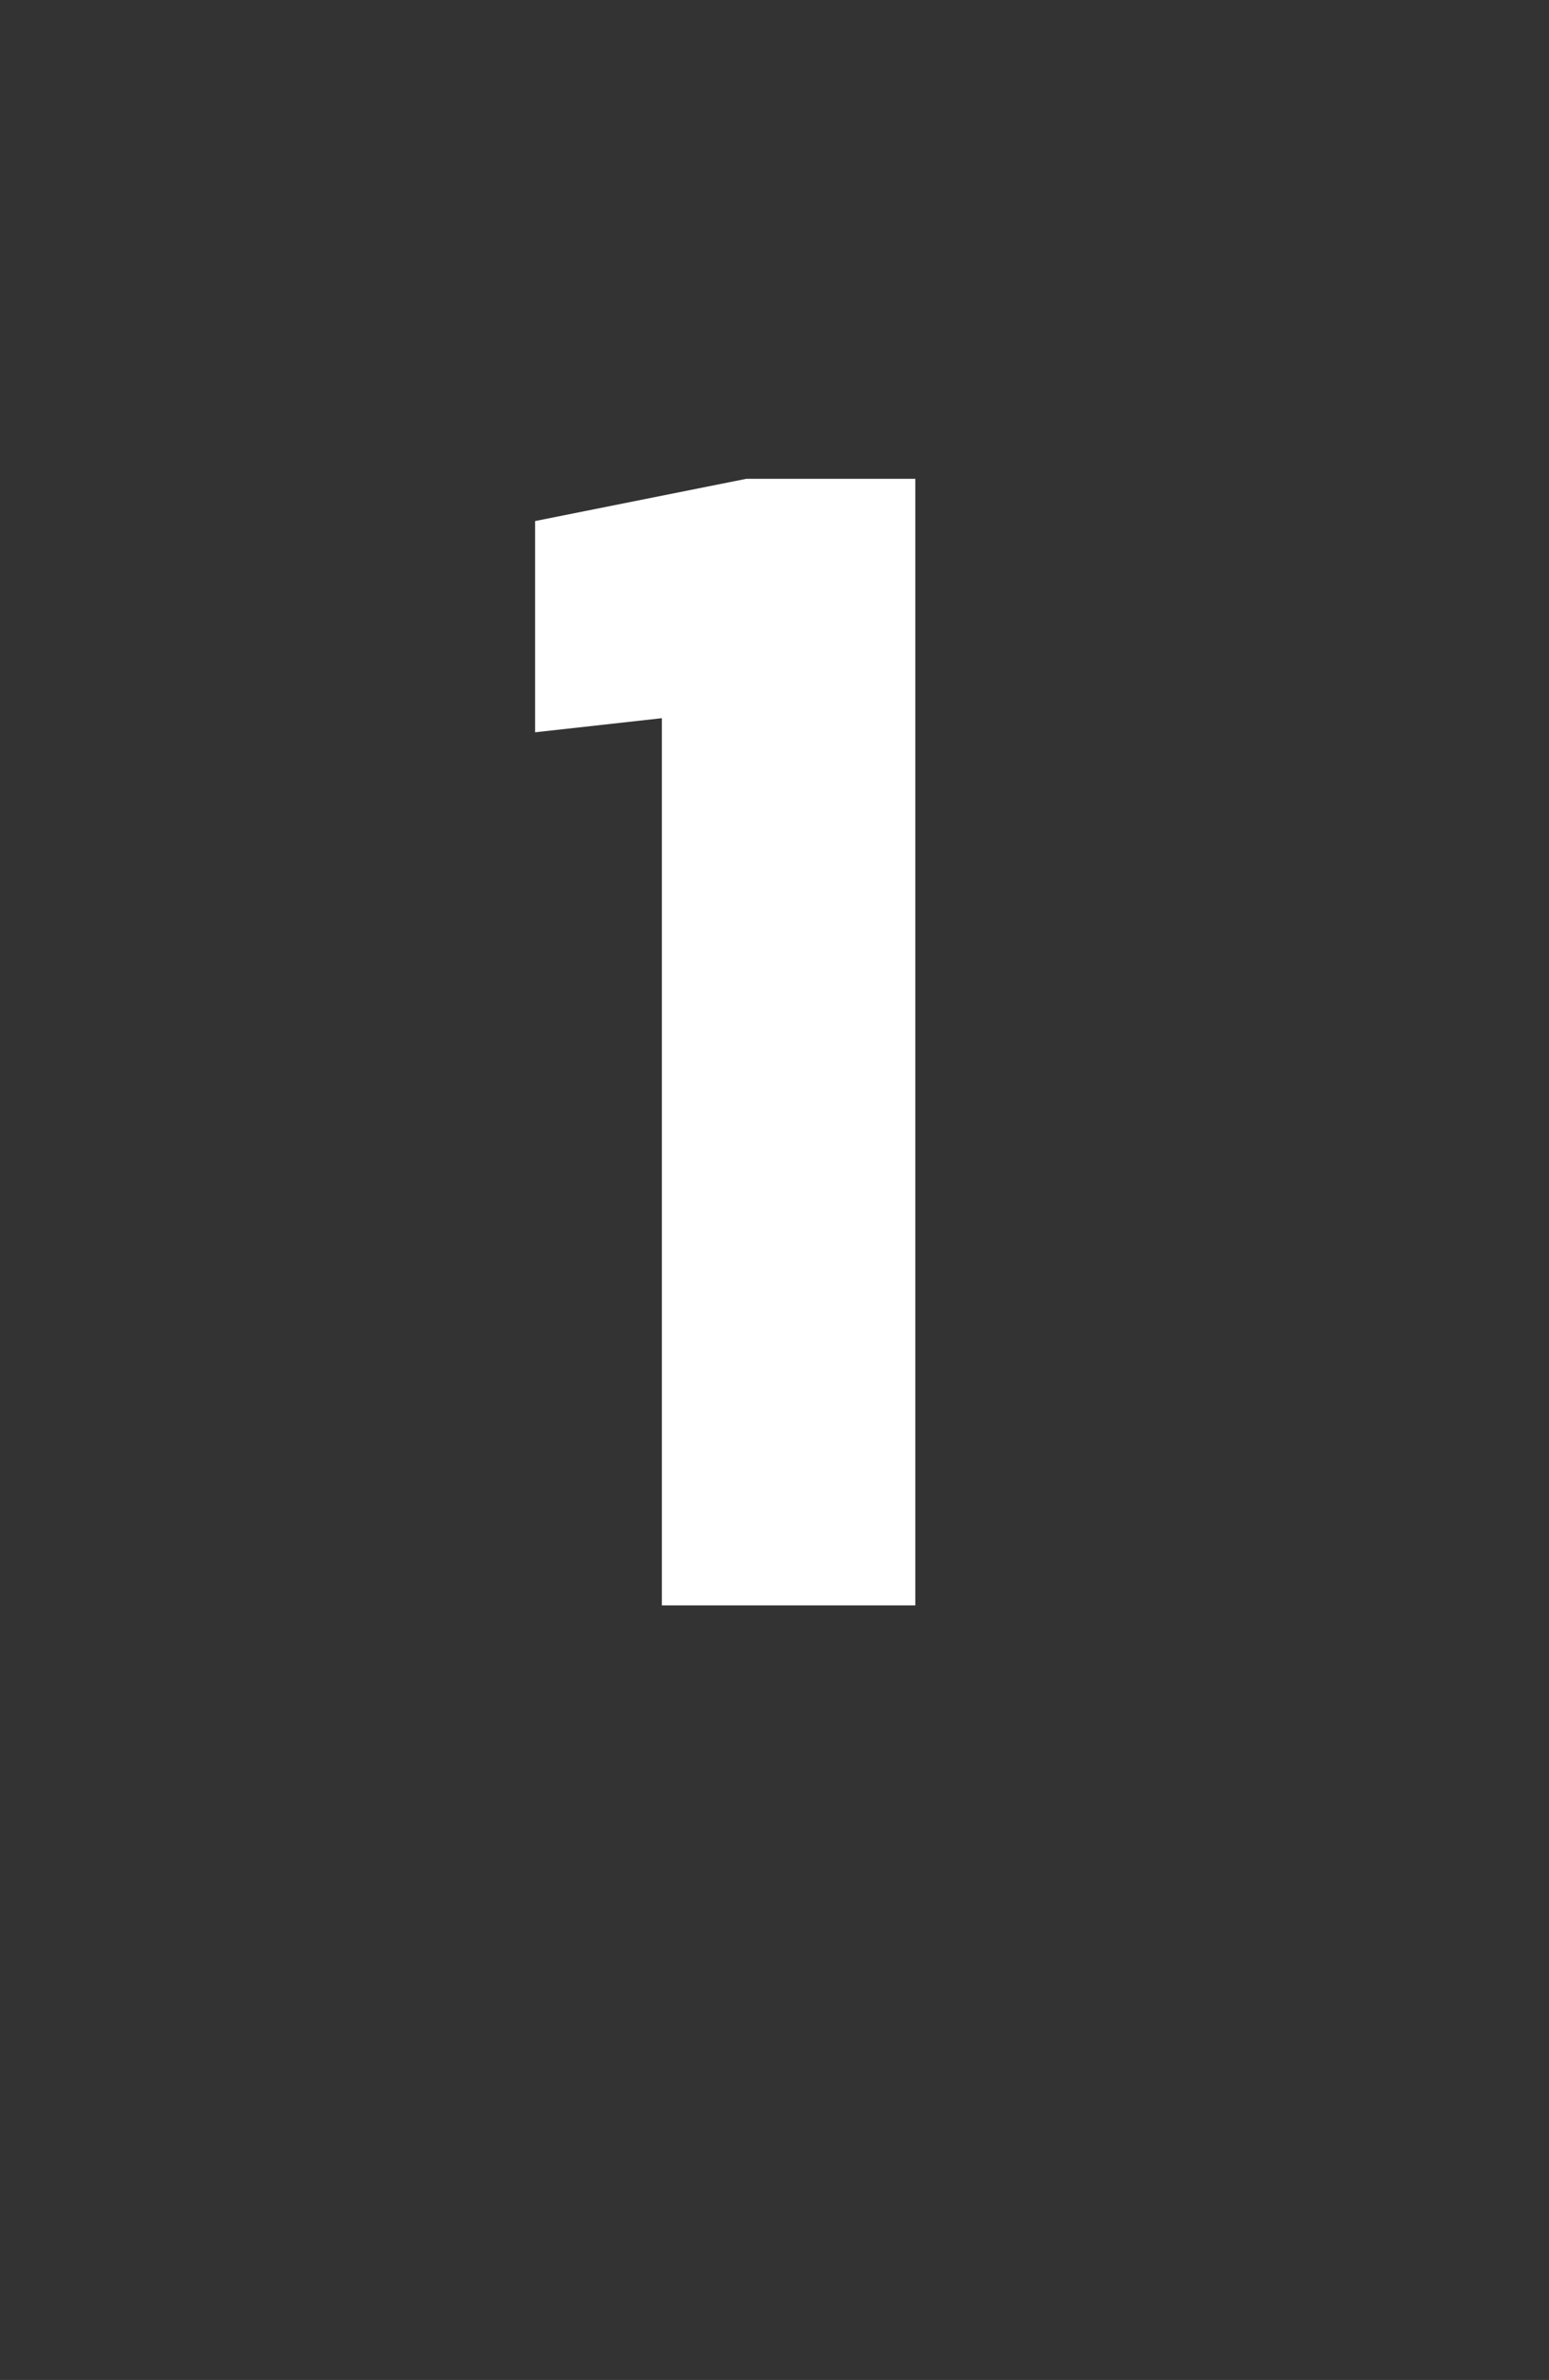 <?xml version="1.0" standalone="no"?>
<!DOCTYPE svg PUBLIC "-//W3C//DTD SVG 1.1//EN" "http://www.w3.org/Graphics/SVG/1.1/DTD/svg11.dtd">
<svg xmlns="http://www.w3.org/2000/svg" version="1.1" width="11px" height="16.9px" viewBox="0 -3 11 16.9" style="top:-3px">
  <rect x="0" y="-3" width="11" height="16.9" fill="#333333" stroke="none"/>
  <desc>1</desc>
  <defs/>
  <g id="Polygon646110">
    <path d="M 4.7 8.4 L 6.5 8.4 L 6.5 0.4 L 5.3 0.4 L 3.8 0.7 L 3.8 2.2 L 4.7 2.1 L 4.7 8.4 Z " stroke="none" fill="#fff"/>
  </g>
</svg>